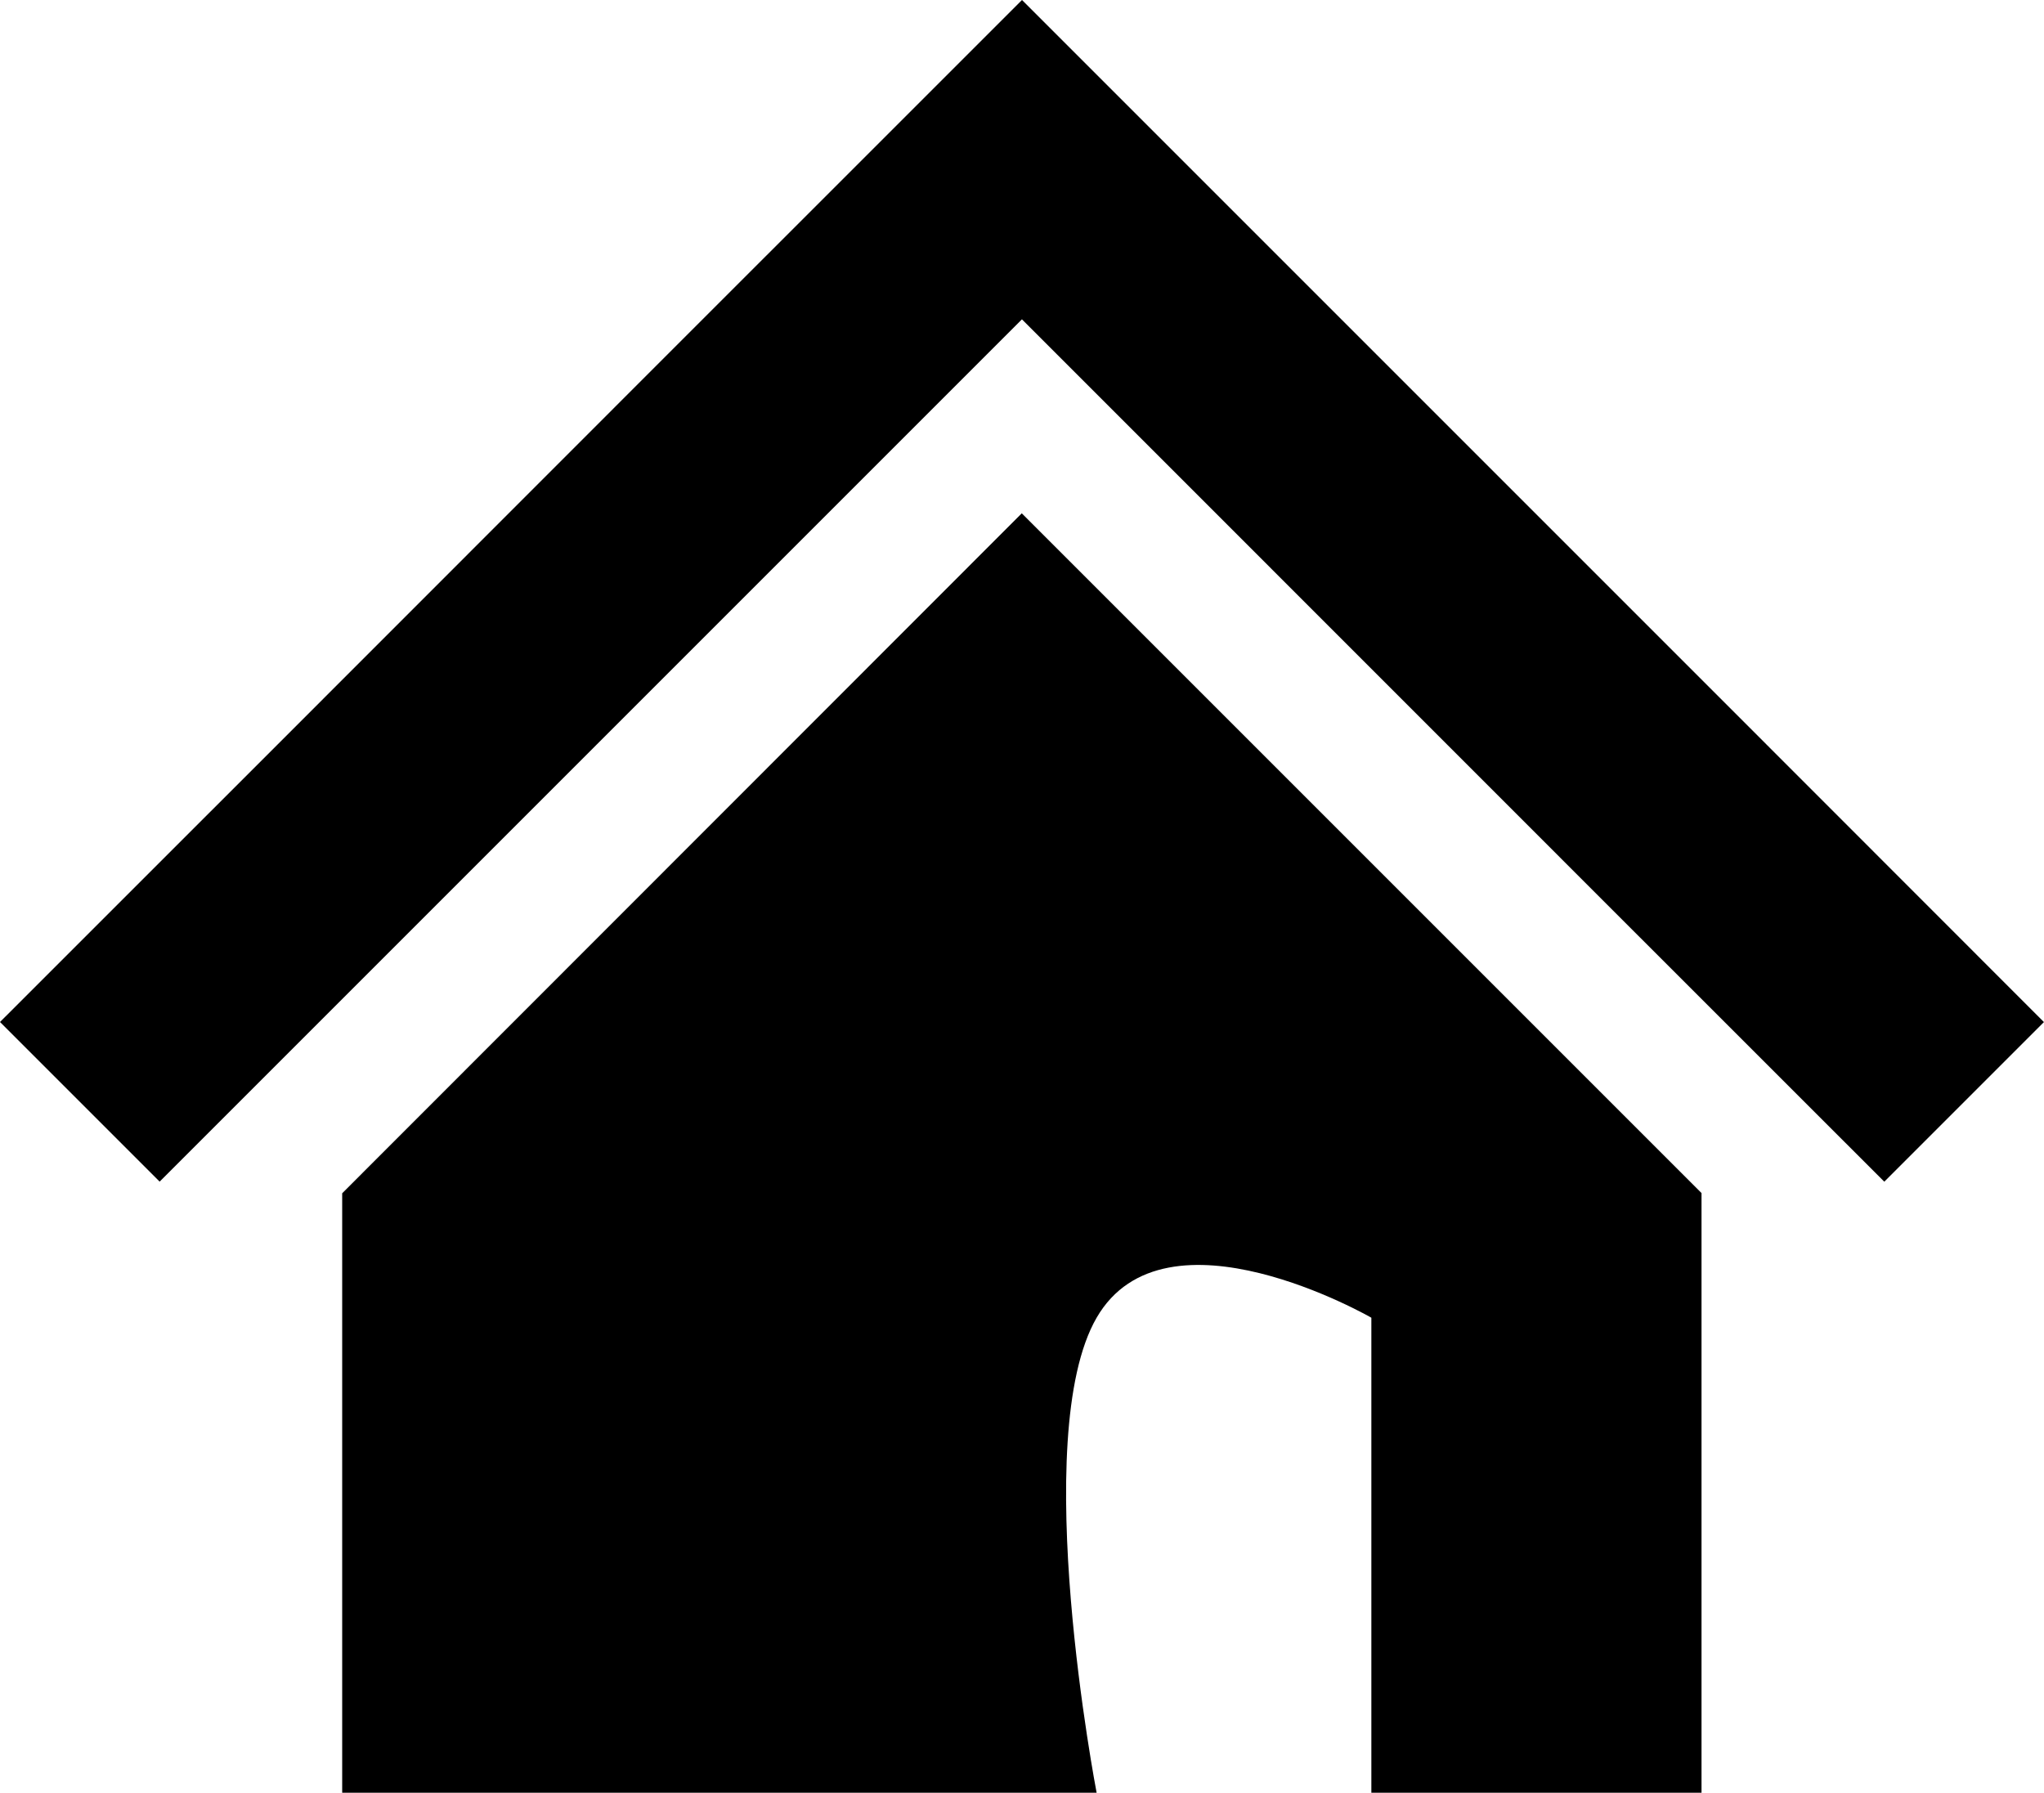 <svg xmlns="http://www.w3.org/2000/svg" width="27.364" height="24" viewBox="0 0 27.364 24">
  <g transform="translate(0 -31.469)">
    <path d="M23.651,41.438l-5.222-5.222-4.747-4.747L8.934,36.216,3.711,41.441,0,45.151l2.137,2.137,3.71-3.71,5.224-5.224,2.61-2.61,2.61,2.61,5.221,5.222,3.714,3.713,2.137-2.137Z" transform="translate(0 0)"/>
    <path d="M85.719,169.165v8.025h10.1s-.92-4.769,0-6.359,3.678,0,3.678,0v6.359h4.42v-8.028l-9.1-9.1Z" transform="translate(-81.138 -121.721)"/>
  </g>
</svg>

